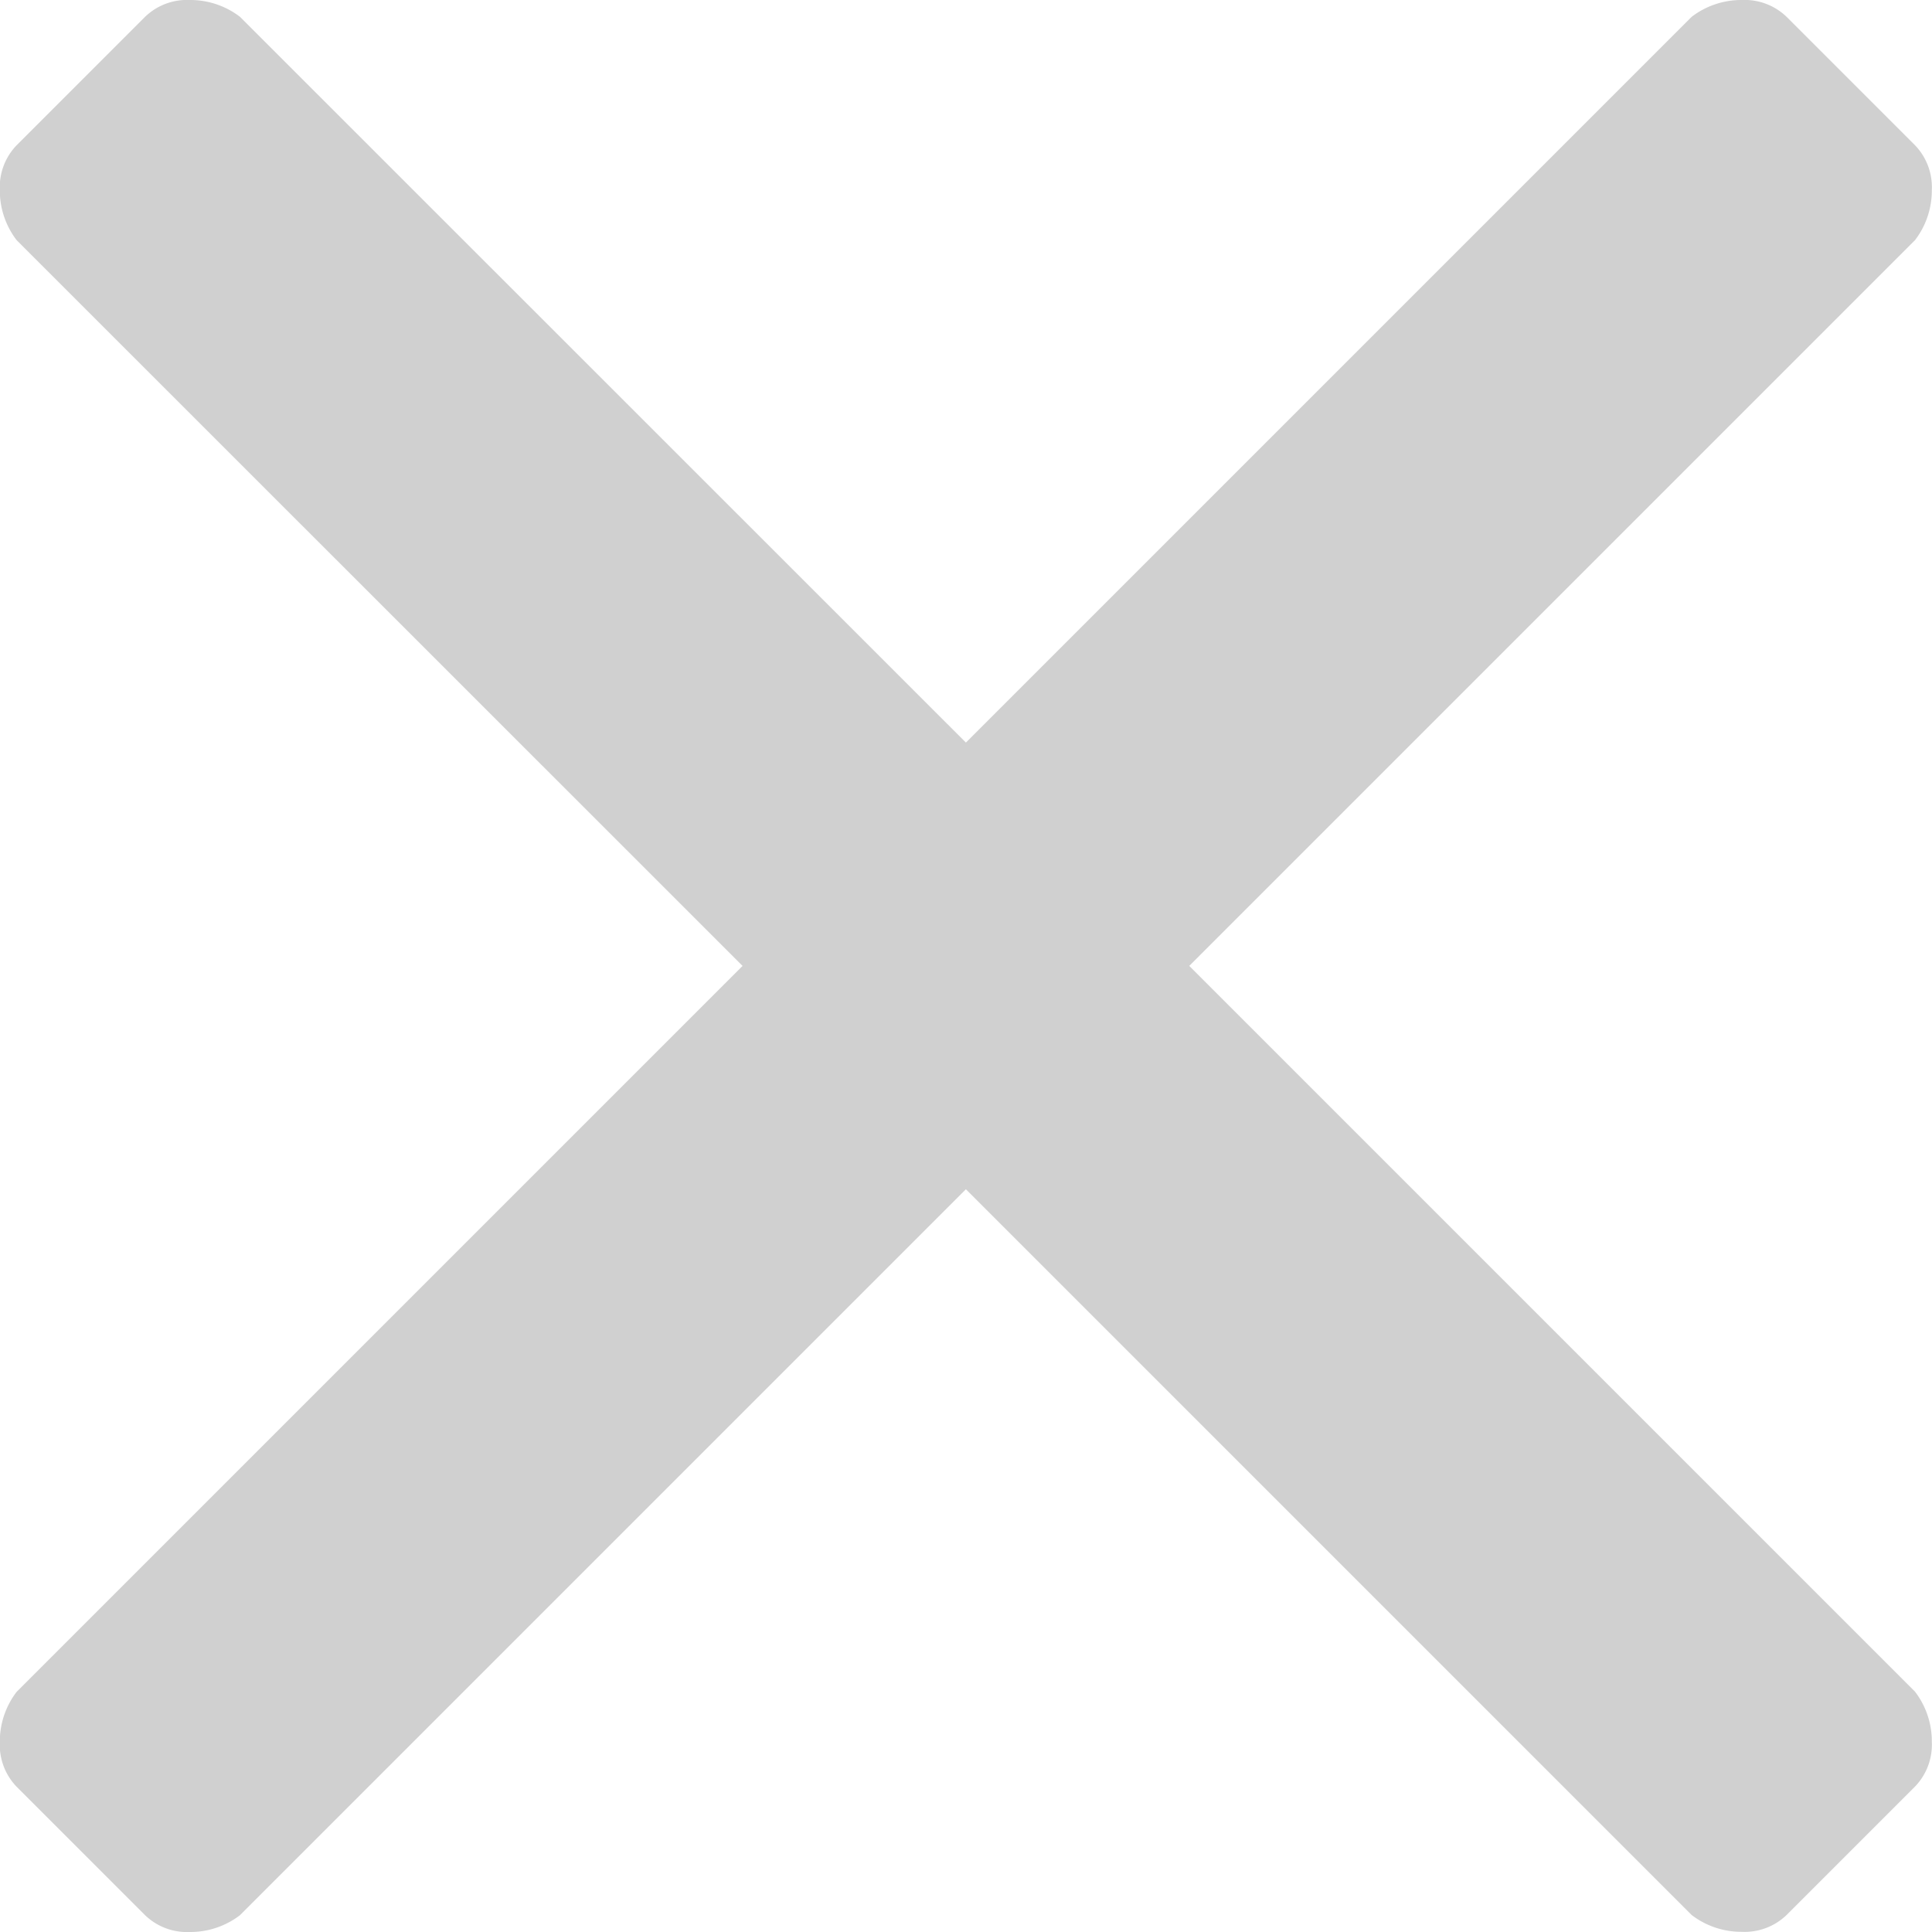 <svg xmlns="http://www.w3.org/2000/svg" width="10.813" height="10.813" viewBox="0 0 10.813 10.813">
  <path id="Pfad_1098" data-name="Pfad 1098" d="M7.25-6l4.062,4.062a.457.457,0,0,1,.094.281.338.338,0,0,1-.094.25l-.719.719a.338.338,0,0,1-.25.094.457.457,0,0,1-.281-.094L6-4.75,1.937-.687a.457.457,0,0,1-.281.094.338.338,0,0,1-.25-.094L.687-1.406a.338.338,0,0,1-.094-.25.457.457,0,0,1,.094-.281L4.75-6,.687-10.062a.457.457,0,0,1-.094-.281.338.338,0,0,1,.094-.25l.719-.719a.338.338,0,0,1,.25-.094.457.457,0,0,1,.281.094L6-7.25l4.062-4.062a.457.457,0,0,1,.281-.094.338.338,0,0,1,.25.094l.719.719a.338.338,0,0,1,.094.25.457.457,0,0,1-.094.281Z" transform="translate(-0.594 11.406)" fill="#d0d0d0"/>
</svg>
